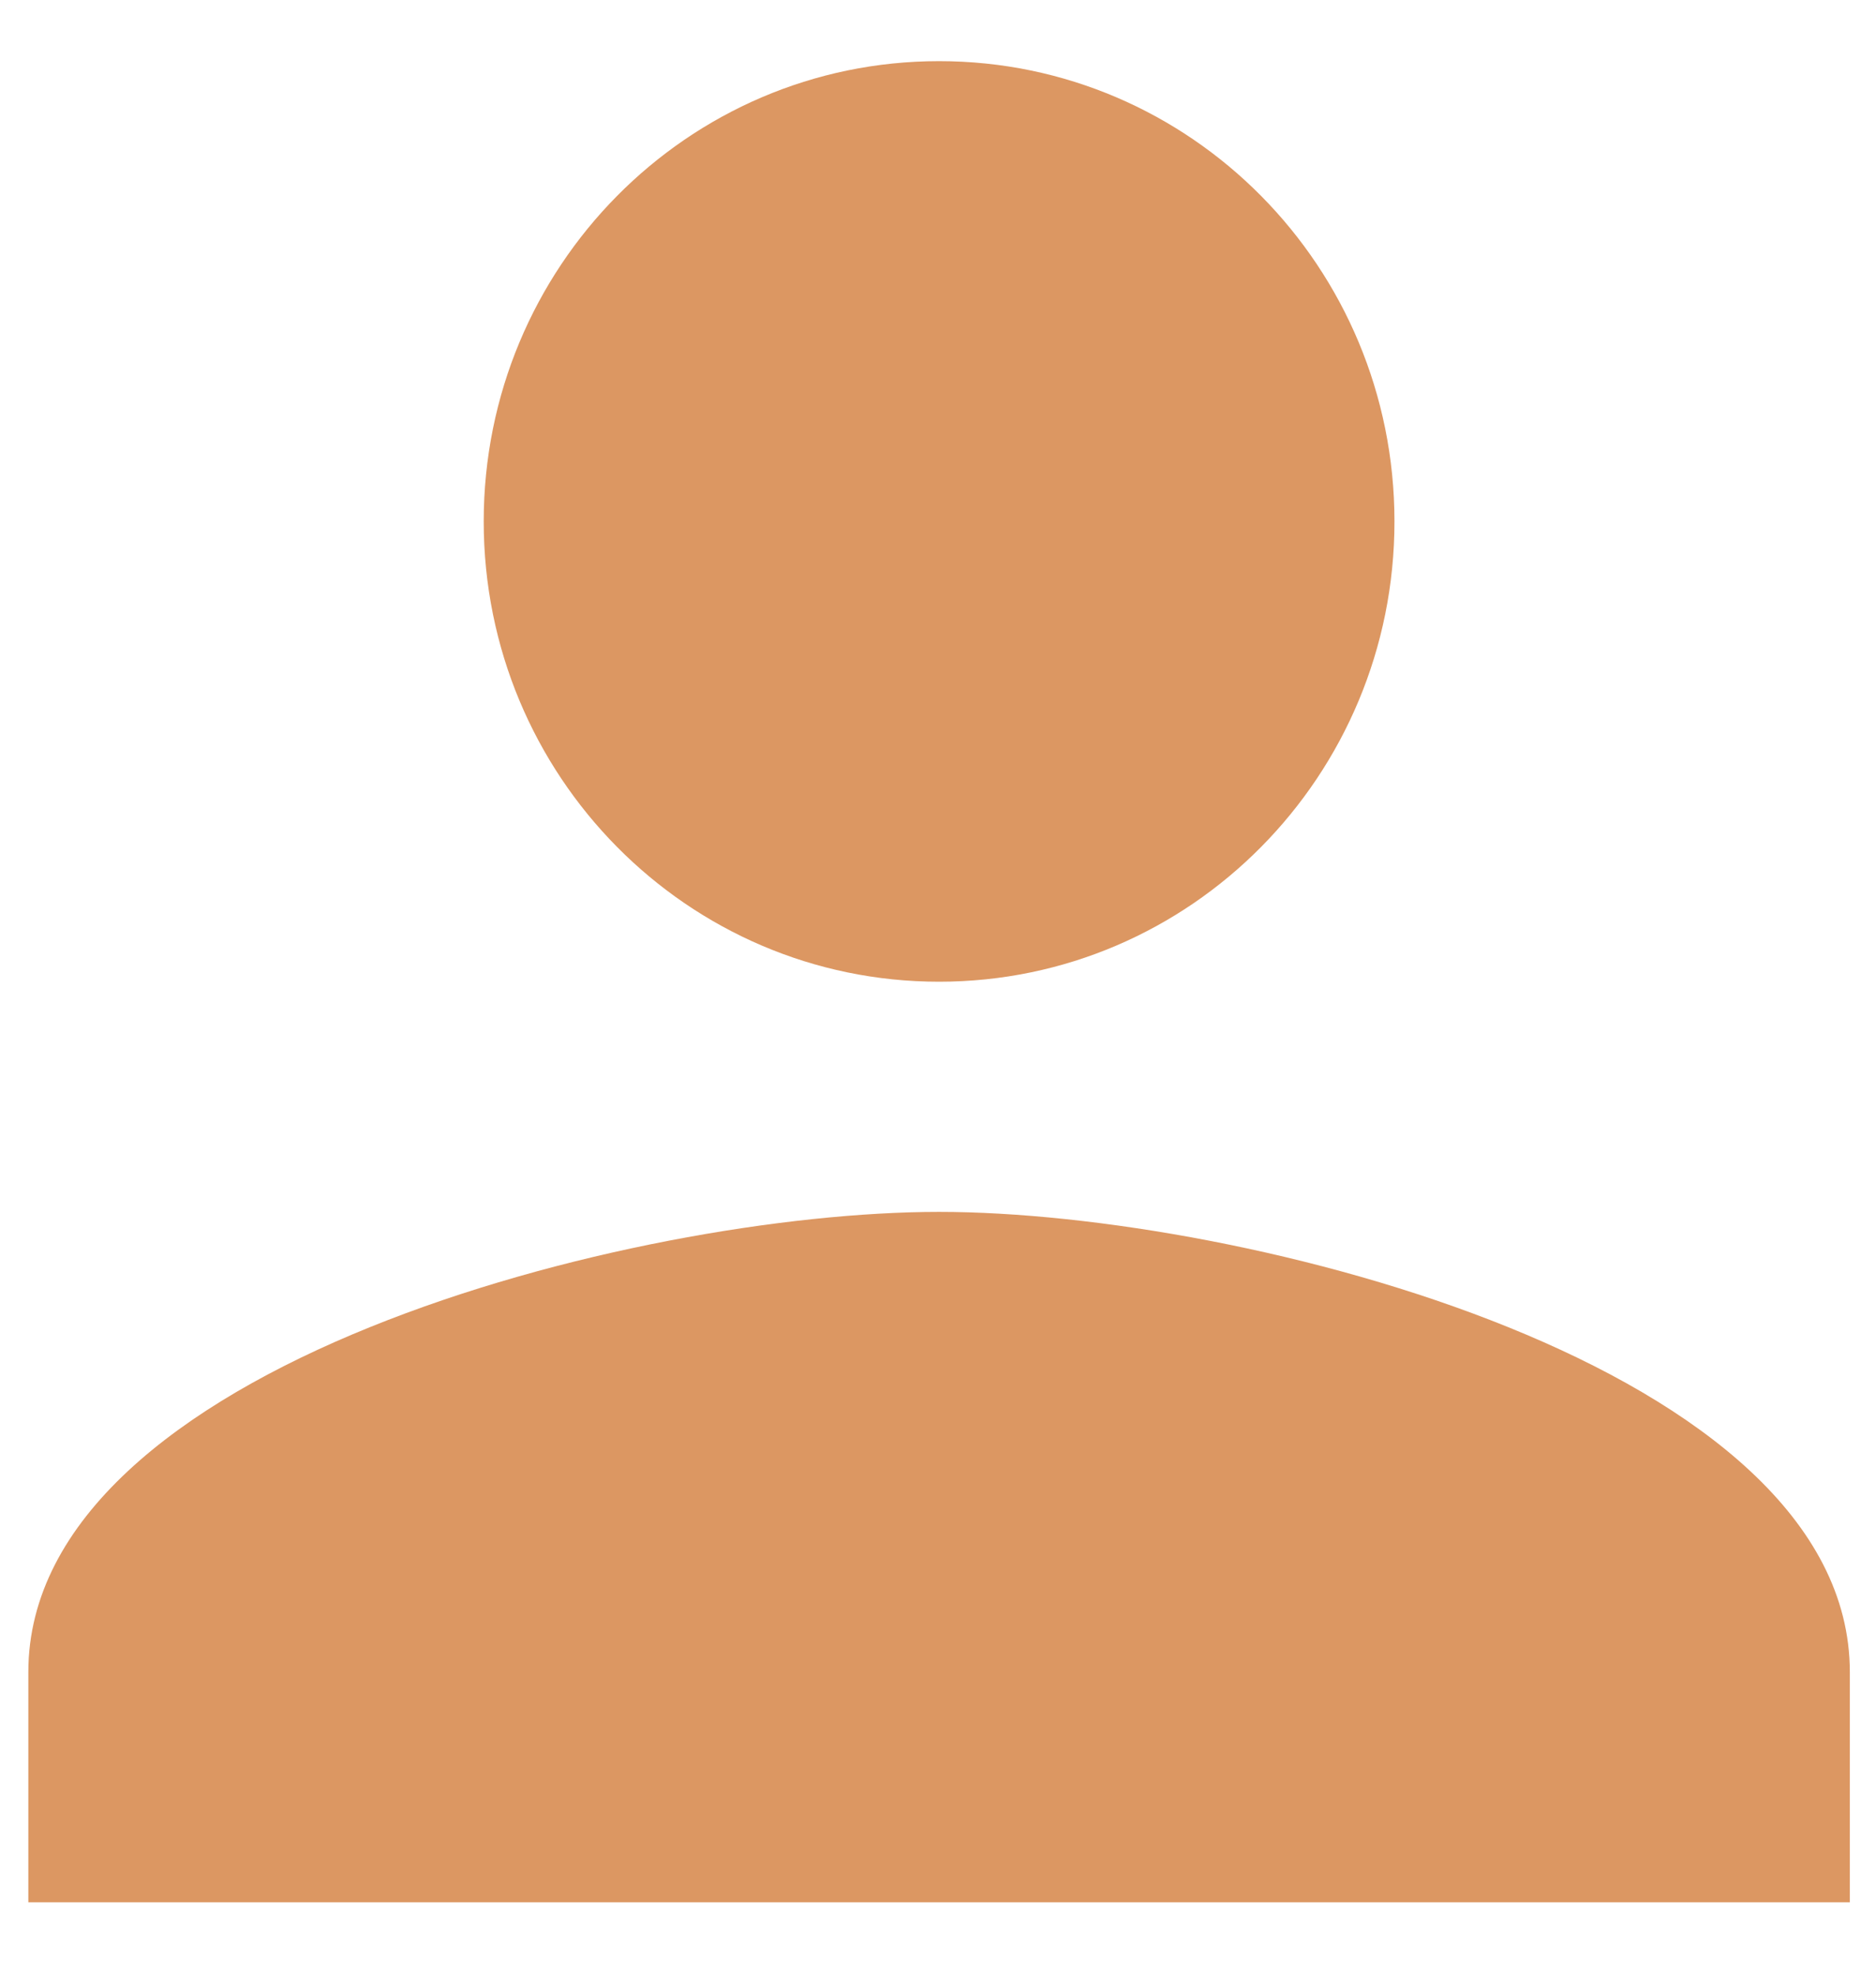 <svg width="19" height="20" viewBox="0 0 19 20" fill="none" xmlns="http://www.w3.org/2000/svg">
<path d="M9.511 9.938C12.059 9.938 14.123 7.853 14.123 5.279C14.123 2.704 12.059 0.619 9.511 0.619C6.963 0.619 4.899 2.704 4.899 5.279C4.899 7.853 6.963 9.938 9.511 9.938ZM9.511 12.268C6.432 12.268 0.287 13.829 0.287 16.927V19.257H18.735V16.927C18.735 13.829 12.589 12.268 9.511 12.268Z" fill="#DC9762"/>
</svg>
